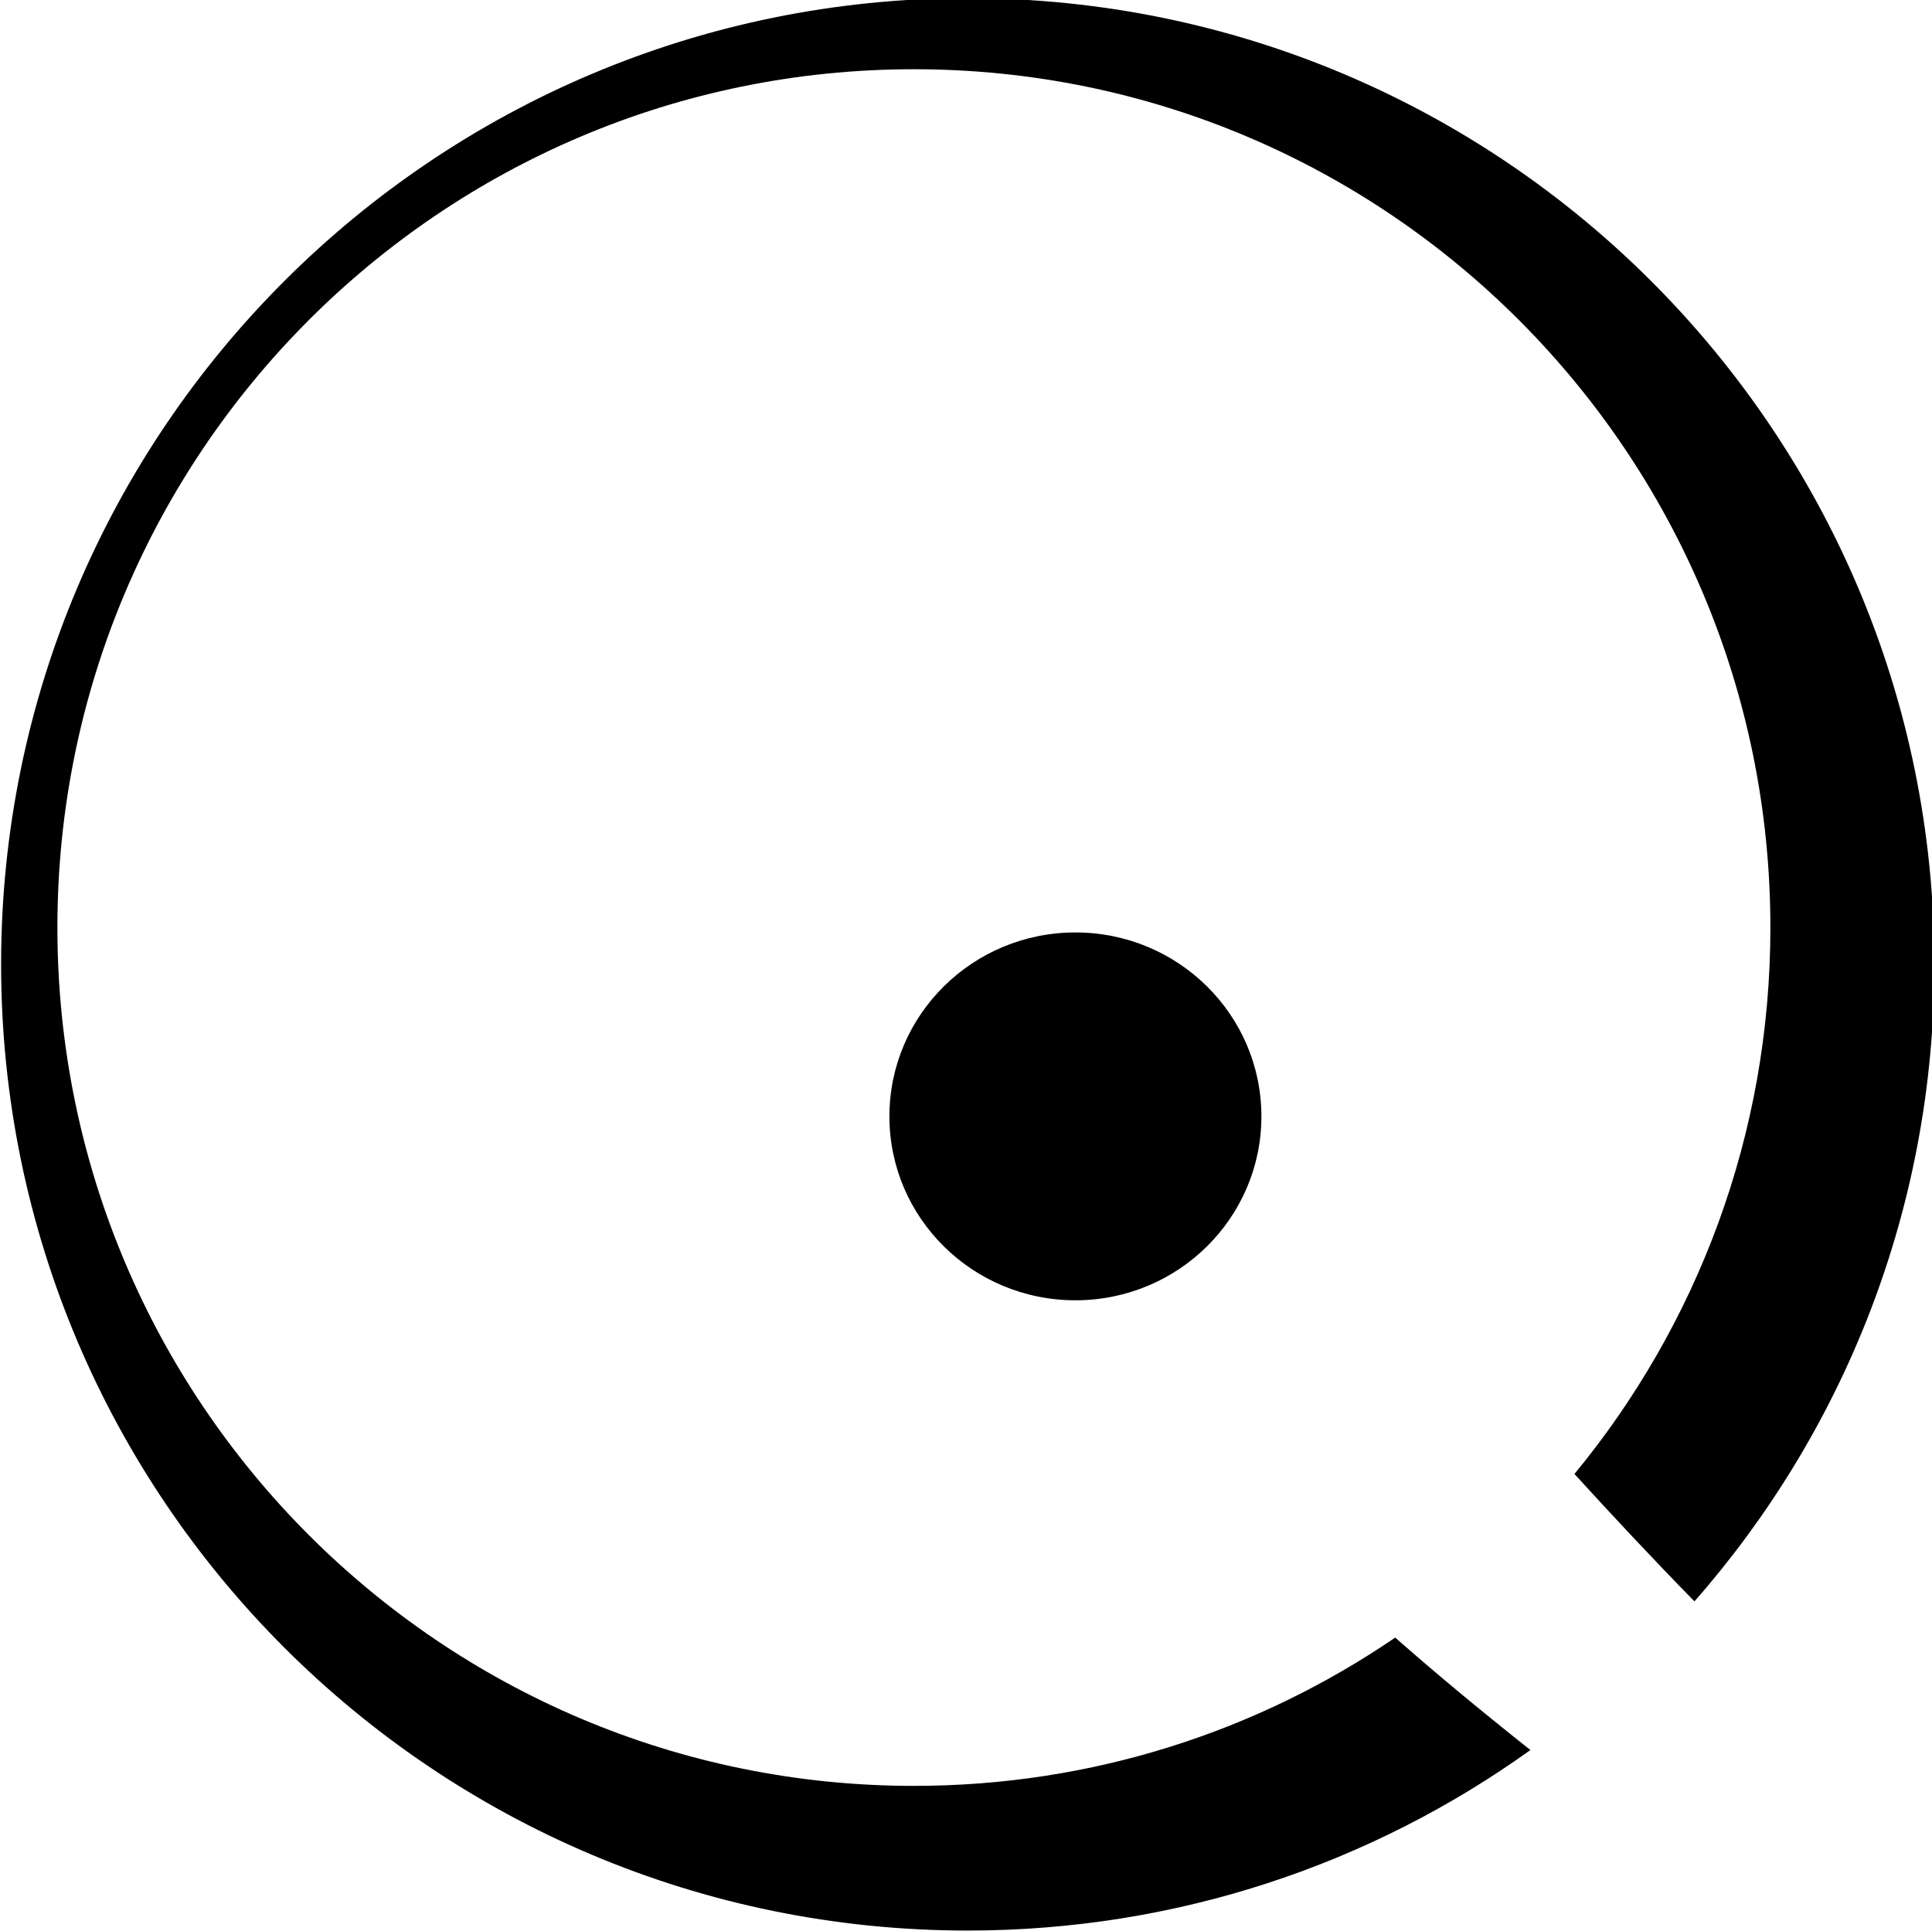 <?xml version="1.0" encoding="UTF-8" standalone="no"?>
<!-- Created with Inkscape (http://www.inkscape.org/) -->

<svg
   width="23.163mm"
   height="23.156mm"
   viewBox="0 0 23.163 23.156"
   version="1.1"
   id="svg7438"
   inkscape:version="1.2.2 (b0a8486541, 2022-12-01)"
   sodipodi:docname="quant-icon-bw.svg"
   xmlns:inkscape="http://www.inkscape.org/namespaces/inkscape"
   xmlns:sodipodi="http://sodipodi.sourceforge.net/DTD/sodipodi-0.dtd"
   xmlns="http://www.w3.org/2000/svg"
   xmlns:svg="http://www.w3.org/2000/svg">
  <sodipodi:namedview
     id="namedview7440"
     pagecolor="#ffffff"
     bordercolor="#666666"
     borderopacity="1.0"
     inkscape:showpageshadow="2"
     inkscape:pageopacity="0.0"
     inkscape:pagecheckerboard="0"
     inkscape:deskcolor="#d1d1d1"
     inkscape:document-units="mm"
     showgrid="false"
     inkscape:zoom="2.9754489"
     inkscape:cx="51.420812"
     inkscape:cy="84.693102"
     inkscape:window-width="1920"
     inkscape:window-height="1051"
     inkscape:window-x="1920"
     inkscape:window-y="0"
     inkscape:window-maximized="1"
     inkscape:current-layer="layer1" />
  <defs
     id="defs7435">
    <mask
       id="mask3915"
       height="1"
       width="1"
       y="0"
       x="0"
       maskUnits="userSpaceOnUse">
      <g
         id="g3927">
        <g
           id="g3925">
          <g
             id="g3923"
             transform="translate(59.318,34.086)">
            <g
               id="g3921">
              <g
                 id="g3919"
                 clip-path="url(#clipPath3907)">
                <path
                   inkscape:connector-curvature="0"
                   id="path3917"
                   style="fill:url(#linearGradient618);fill-rule:evenodd;stroke:none"
                   d="M 0,0 H 65.659 V 65.64 H 0 Z" />
              </g>
            </g>
          </g>
        </g>
      </g>
    </mask>
    <clipPath
       id="clipPath3907"
       clipPathUnits="userSpaceOnUse">
      <path
         style="clip-rule:evenodd"
         inkscape:connector-curvature="0"
         id="path3905"
         d="M 0,0 H 65.659 V 65.64 H 0 Z" />
    </clipPath>
    <linearGradient
       id="linearGradient618"
       spreadMethod="pad"
       gradientUnits="userSpaceOnUse"
       y2="44.9"
       x2="23.88"
       y1="8.91"
       x1="65.31">
      <stop
         id="stop614"
         offset="0"
         style="stop-opacity:1;stop-color:#ffffff" />
      <stop
         id="stop616"
         offset="1"
         style="stop-opacity:0;stop-color:#ffffff" />
    </linearGradient>
  </defs>
  <g
     inkscape:label="Layer 1"
     inkscape:groupmode="layer"
     id="layer1"
     transform="translate(-99.749,-115.403)">
    <g
       id="g3893"
       transform="matrix(0.353,0,0,-0.353,78.823,150.584)">
      <path
         inkscape:connector-curvature="0"
         id="path3895"
         style="fill:#000000;fill-opacity:1;fill-rule:evenodd;stroke:none"
         d="m 59.318,66.906 c 0,18.126 14.698,32.82 32.83,32.82 18.131,0 32.83,-14.694 32.83,-32.82 0,-8.29 -3.076,-15.861 -8.148,-21.638 -1.403,1.433 -2.756,2.881 -4.076,4.328 4.157,5.042 6.655,11.509 6.655,18.56 0,16.102 -13.024,29.155 -29.089,29.155 -16.066,0 -29.09,-13.053 -29.09,-29.155 0,-16.102 13.024,-29.155 29.09,-29.155 6.061,0 11.688,1.858 16.347,5.037 1.278,-1.125 2.774,-2.378 4.592,-3.819 -5.383,-3.86 -11.981,-6.132 -19.111,-6.132 -18.131,0 -32.83,14.694 -32.83,32.82" />
      <g
         id="g3897">
        <g
           id="g3899" />
        <g
           mask="url(#mask3915)"
           id="g3929">
          <path
             inkscape:connector-curvature="0"
             id="path3931"
             style="fill:#000000;fill-opacity:1;fill-rule:evenodd;stroke:none"
             d="m 59.318,66.906 c 0,18.126 14.698,32.82 32.83,32.82 18.131,0 32.83,-14.694 32.83,-32.82 0,-8.29 -3.076,-15.861 -8.148,-21.638 -1.403,1.433 -2.756,2.881 -4.076,4.328 4.157,5.042 6.655,11.509 6.655,18.56 0,16.102 -13.024,29.155 -29.089,29.155 -16.066,0 -29.09,-13.053 -29.09,-29.155 0,-16.102 13.024,-29.155 29.09,-29.155 6.061,0 11.688,1.858 16.347,5.037 1.278,-1.125 2.774,-2.378 4.592,-3.819 -5.383,-3.86 -11.981,-6.132 -19.111,-6.132 -18.131,0 -32.83,14.694 -32.83,32.82" />
        </g>
      </g>
      <path
         inkscape:connector-curvature="0"
         id="path3933"
         style="fill:#000000;fill-opacity:1;fill-rule:evenodd;stroke:none"
         d="m 89.488,61.742 c 0,3.451 2.828,6.248 6.317,6.248 3.489,0 6.317,-2.797 6.317,-6.248 0,-3.45 -2.828,-6.247 -6.317,-6.247 -3.489,0 -6.317,2.797 -6.317,6.247" />
    </g>
  </g>
</svg>
